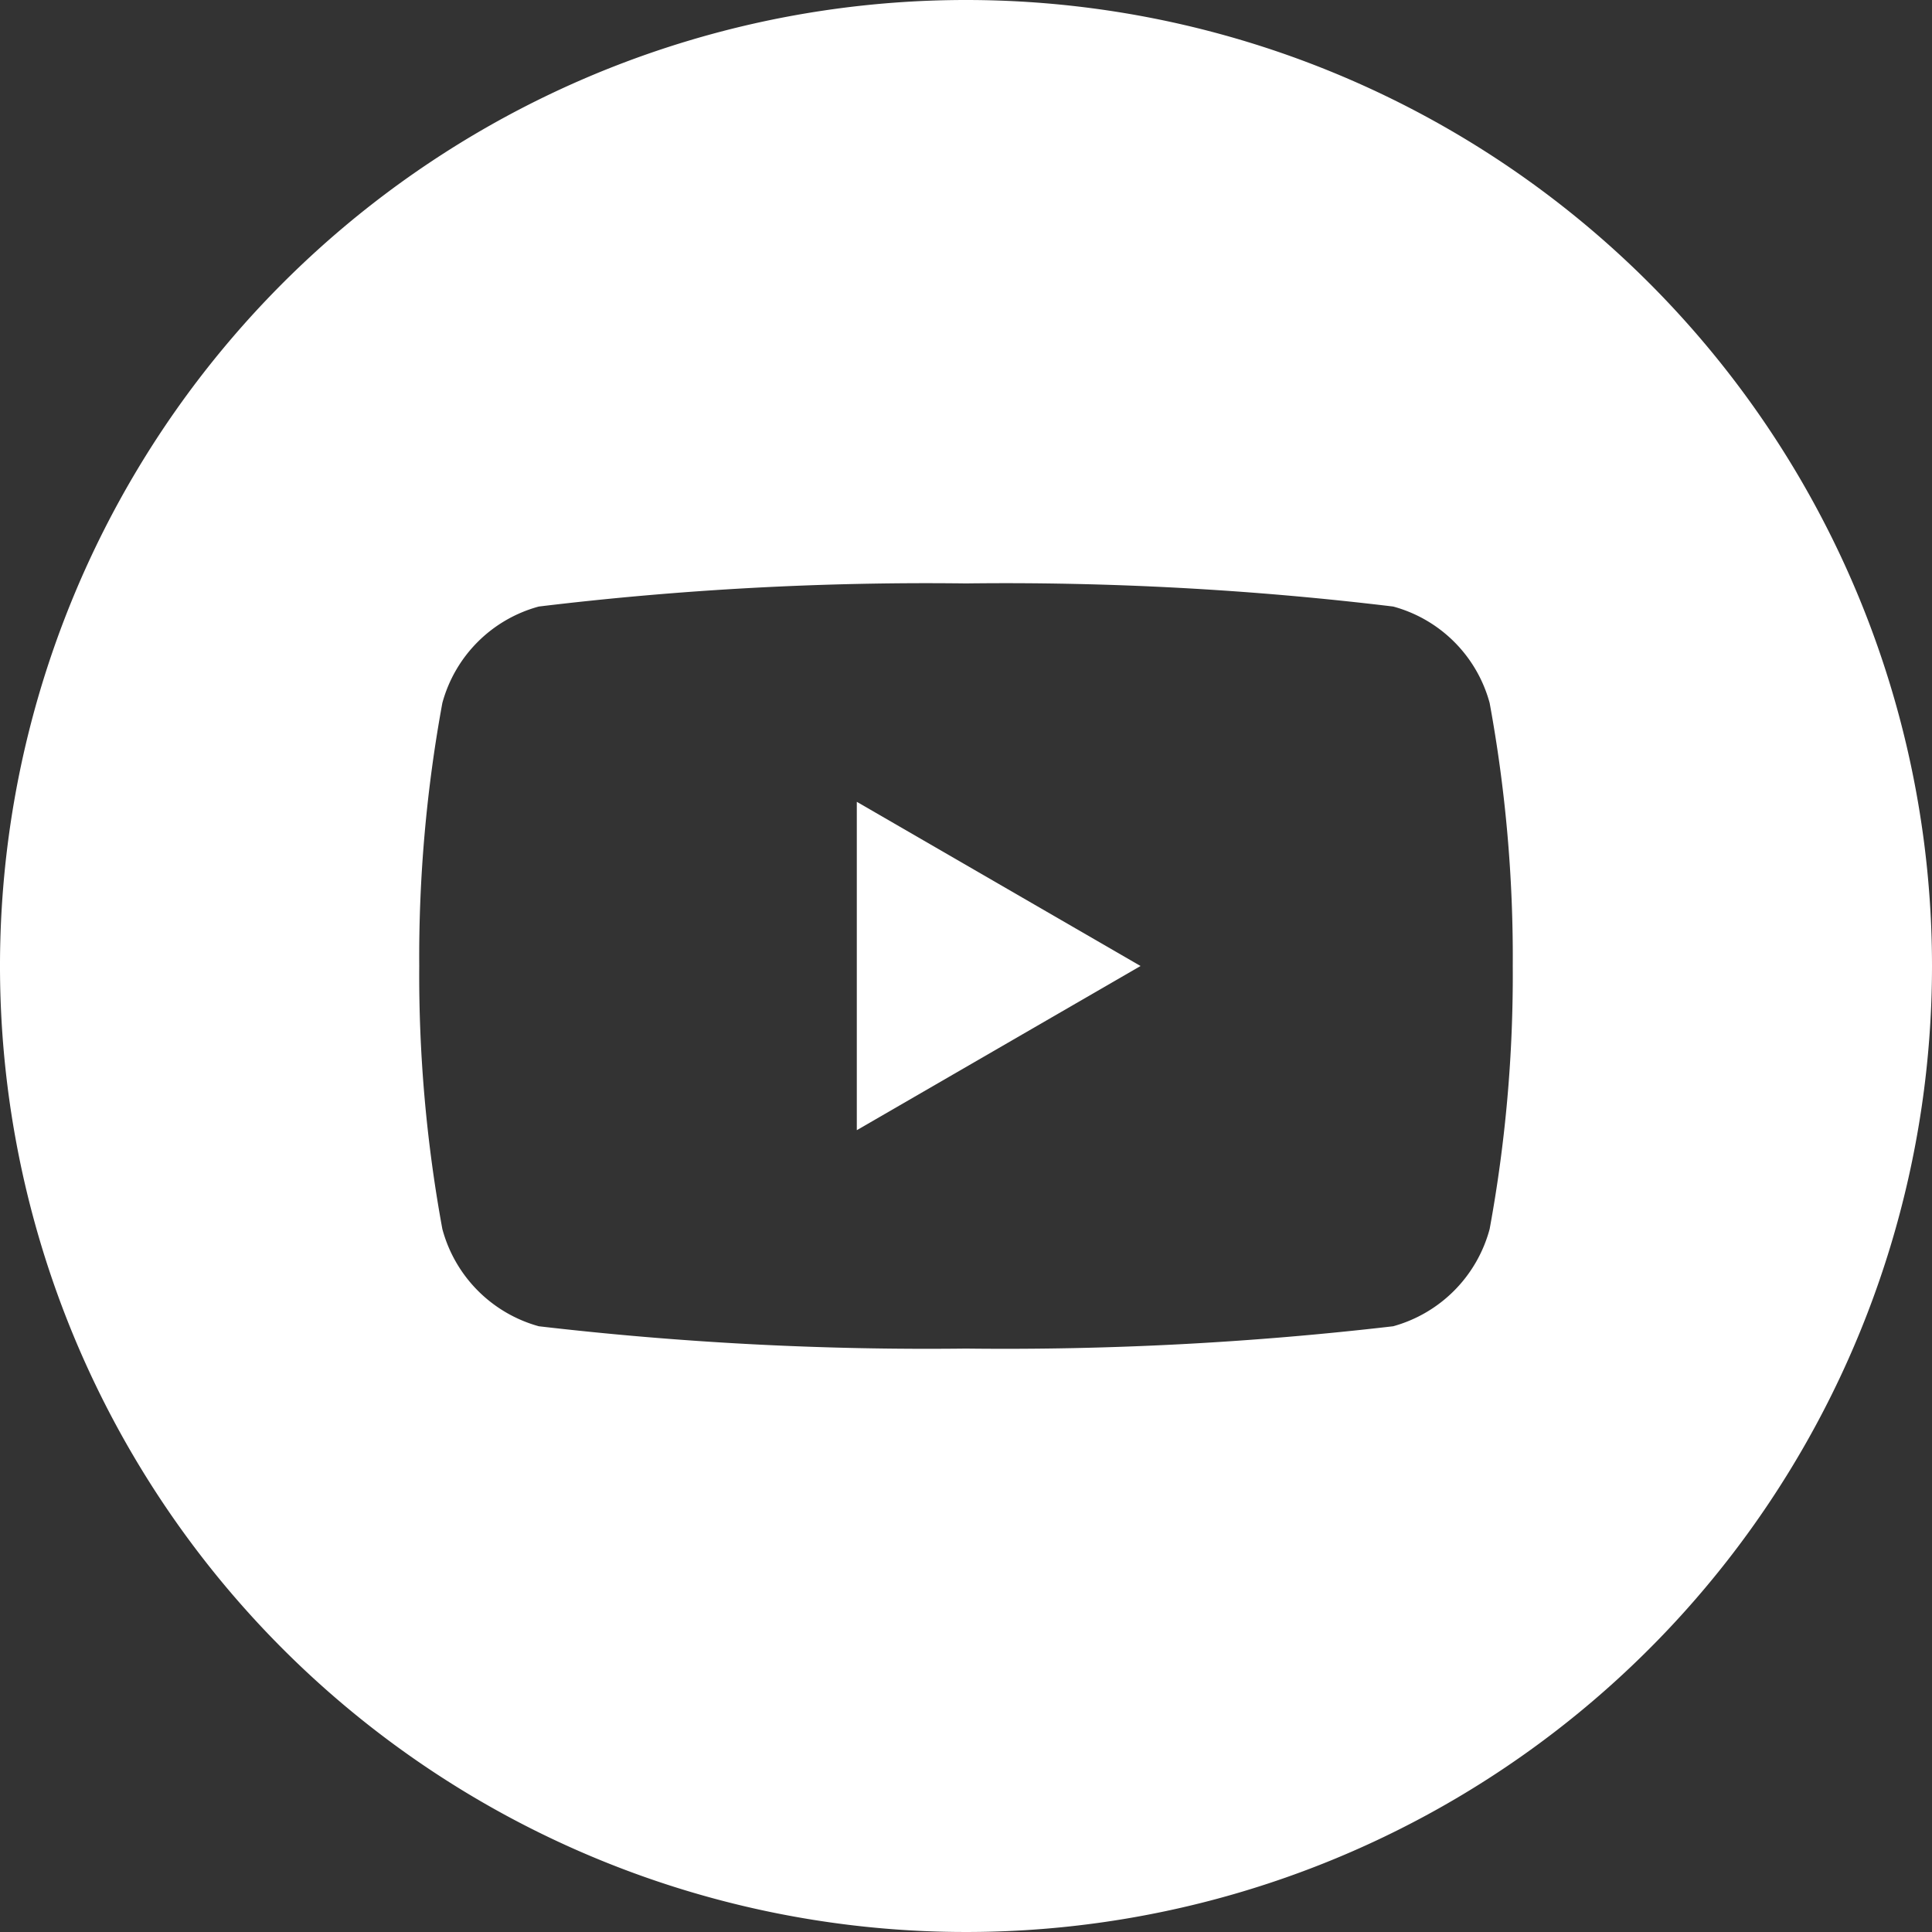 <svg xmlns="http://www.w3.org/2000/svg" viewBox="0 0 24.24 24.24"><rect x="0" y="0" width="24.24" height="24.24" fill="#333333" stroke="none"/><defs><style>.cls-1{fill:#fff;}</style></defs><g id="Layer_2" data-name="Layer 2"><g id="Layer_1-2" data-name="Layer 1"><polygon class="cls-1" points="10.75 14.18 14.31 12.12 10.75 10.06 10.75 14.18"/><path class="cls-1" d="M12.12,0A12.12,12.12,0,1,0,24.24,12.12,12.12,12.12,0,0,0,12.12,0Zm6.57,15.42a1.73,1.73,0,0,1-1.21,1.22,42,42,0,0,1-5.36.28,42,42,0,0,1-5.36-.28,1.73,1.73,0,0,1-1.21-1.22,17.64,17.64,0,0,1-.29-3.3,17.64,17.64,0,0,1,.29-3.3A1.72,1.72,0,0,1,6.76,7.61a40.53,40.53,0,0,1,5.36-.29,40.53,40.53,0,0,1,5.36.29,1.72,1.72,0,0,1,1.21,1.21,17.64,17.64,0,0,1,.29,3.3A17.64,17.64,0,0,1,18.69,15.42Z"/></g></g></svg>